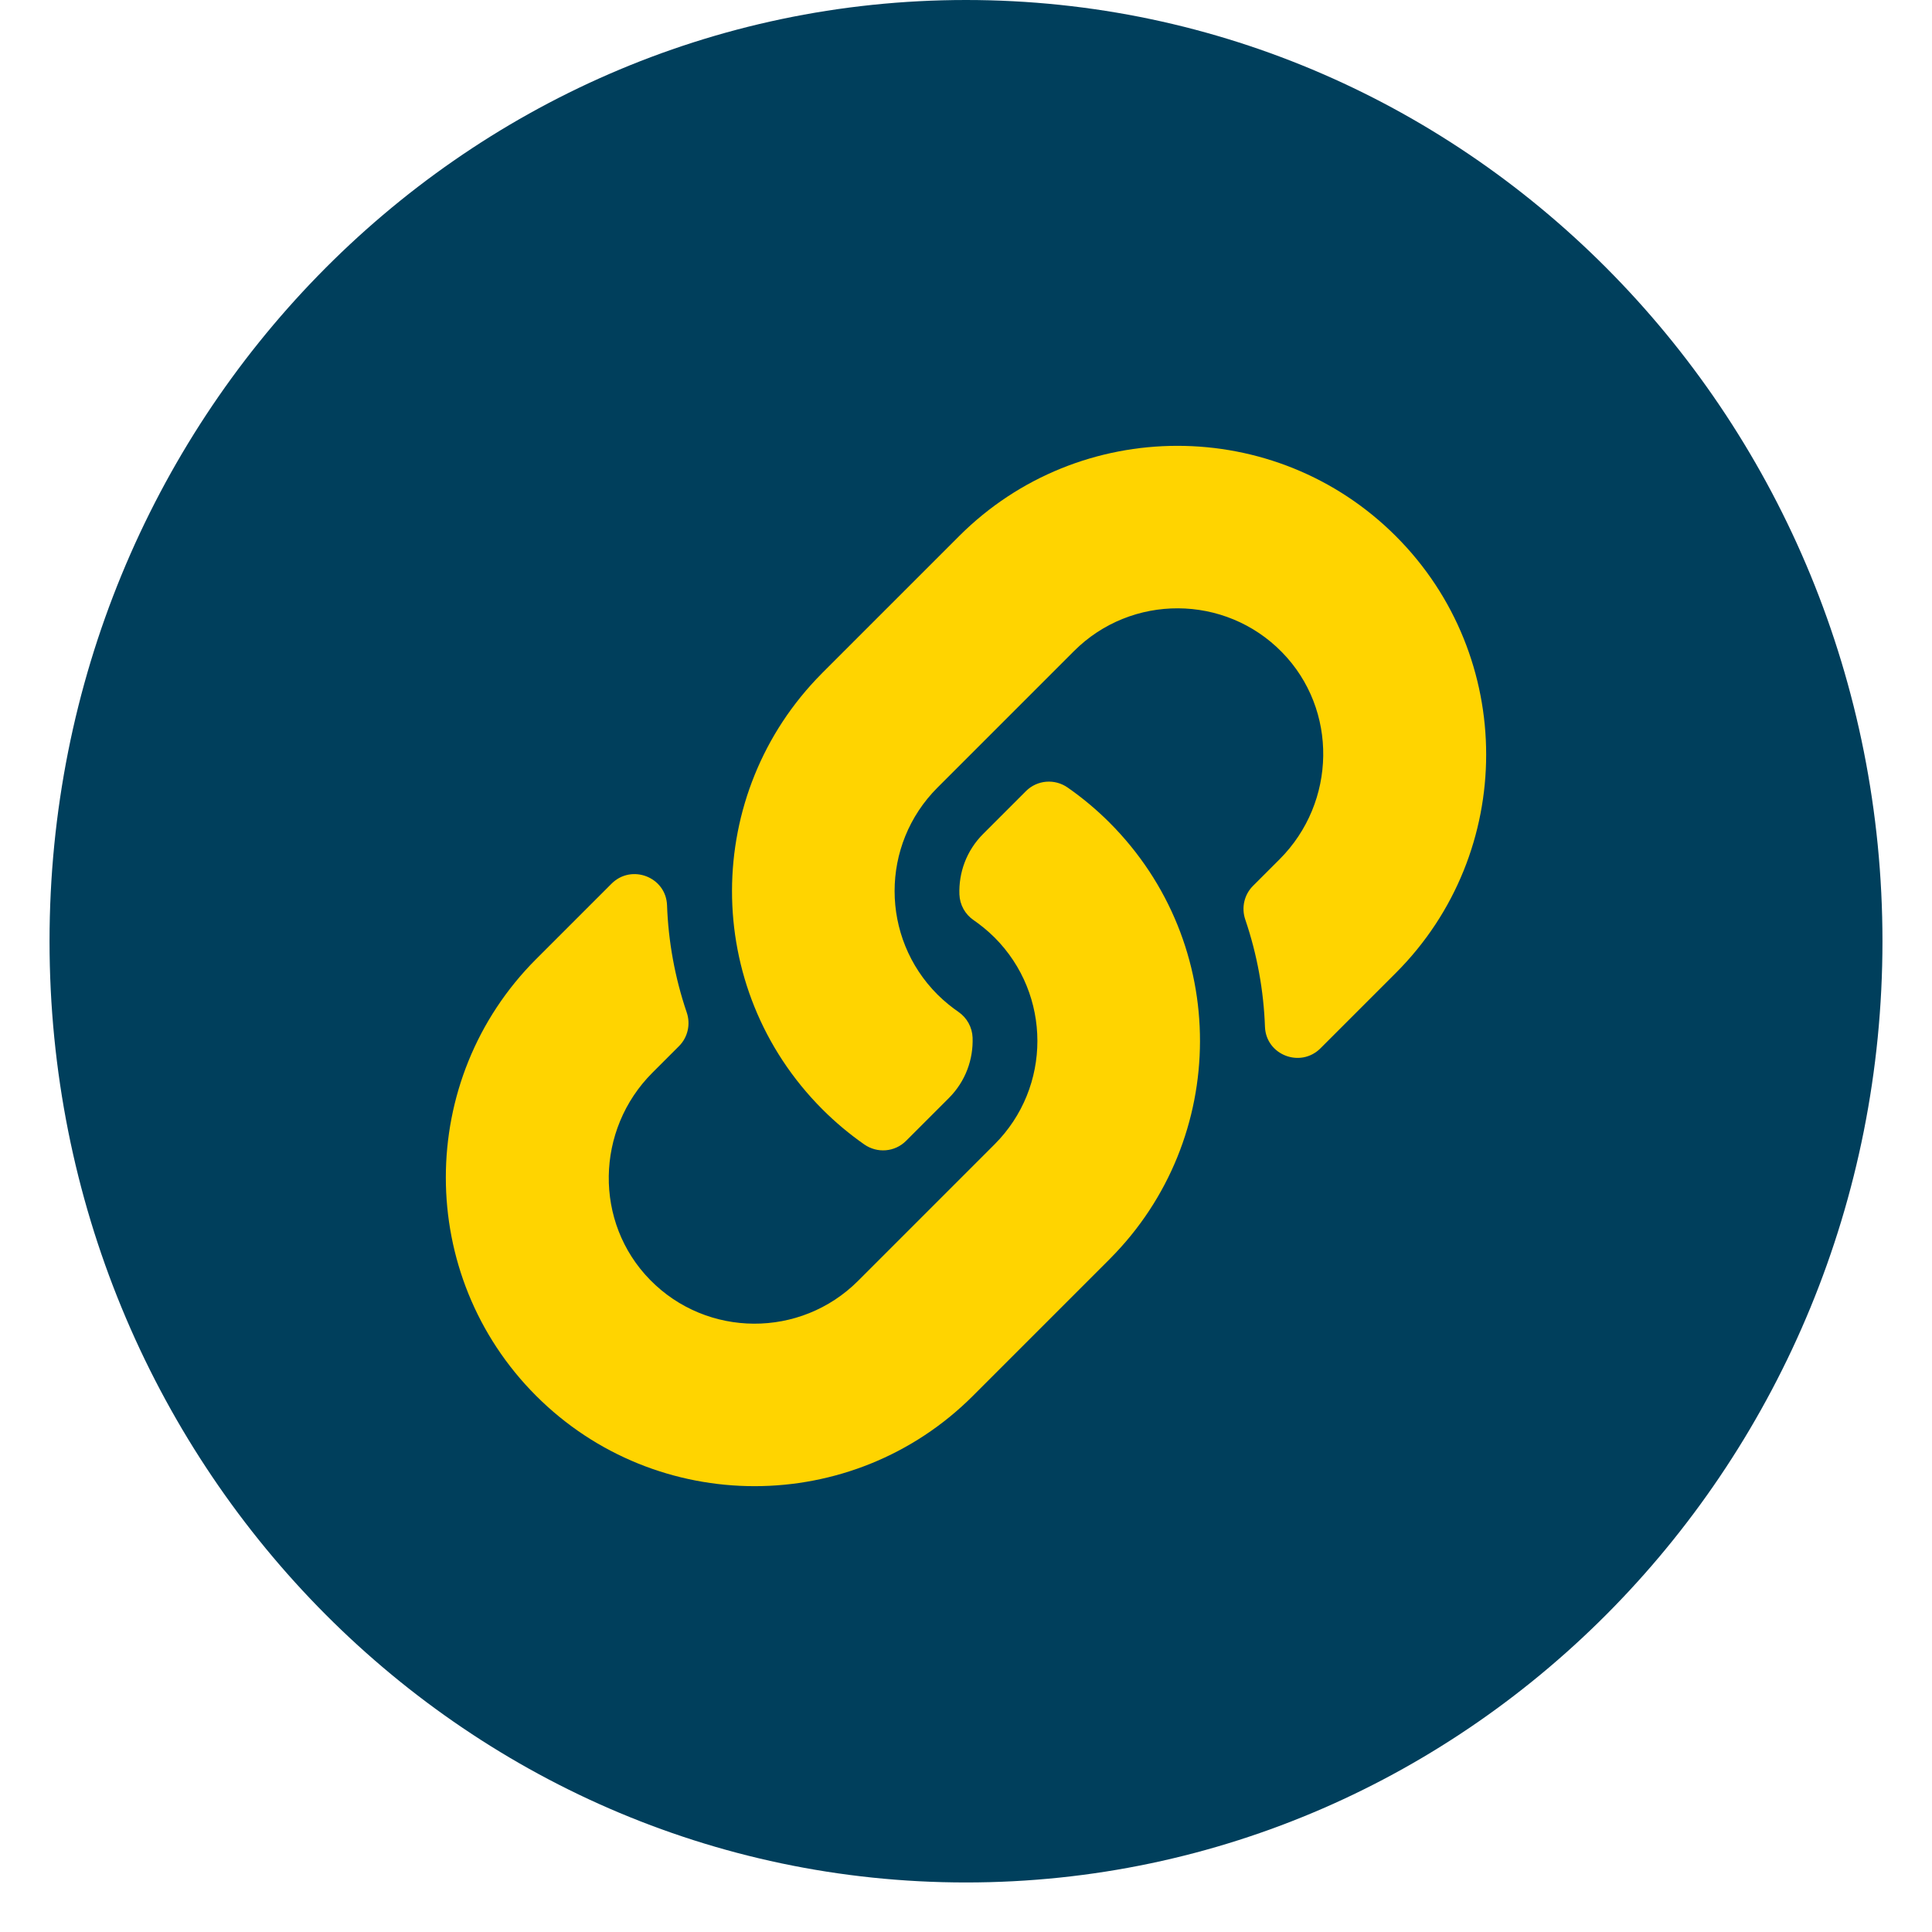 <svg width="39" height="39" xmlns="http://www.w3.org/2000/svg" xmlns:xlink="http://www.w3.org/1999/xlink" overflow="hidden"><defs><clipPath id="clip0"><path d="M473 542 512 542 512 581 473 581Z" fill-rule="evenodd" clip-rule="evenodd"/></clipPath><clipPath id="clip1"><path d="M482 551 503 551 503 572 482 572Z" fill-rule="evenodd" clip-rule="evenodd"/></clipPath><clipPath id="clip2"><path d="M482 551 503 551 503 572 482 572Z" fill-rule="evenodd" clip-rule="evenodd"/></clipPath><clipPath id="clip3"><path d="M482 551 503 551 503 572 482 572Z" fill-rule="evenodd" clip-rule="evenodd"/></clipPath></defs><g clip-path="url(#clip0)" transform="translate(-473 -542)"><path d="M474 561C474 550.507 482.283 542 492.5 542 502.717 542 511 550.507 511 561 511 571.493 502.717 580 492.5 580 482.283 580 474 571.493 474 561Z" fill="#003F5C" fill-rule="evenodd"/><g clip-path="url(#clip1)"><g clip-path="url(#clip2)"><g clip-path="url(#clip3)"><path d="M495.396 558.604C497.847 561.057 497.813 564.99 495.411 567.405 495.406 567.41 495.401 567.416 495.396 567.421L492.64 570.177C490.209 572.608 486.254 572.608 483.823 570.177 481.392 567.746 481.392 563.791 483.823 561.36L485.345 559.838C485.749 559.435 486.444 559.703 486.465 560.273 486.491 561 486.622 561.73 486.862 562.436 486.944 562.674 486.885 562.939 486.707 563.117L486.17 563.654C485.021 564.803 484.985 566.675 486.123 567.836 487.272 569.008 489.161 569.015 490.32 567.857L493.076 565.101C494.232 563.945 494.227 562.076 493.076 560.924 492.924 560.773 492.771 560.655 492.652 560.573 492.48 560.455 492.375 560.263 492.367 560.056 492.351 559.622 492.504 559.176 492.847 558.833L493.71 557.97C493.937 557.743 494.292 557.715 494.554 557.899 494.855 558.109 495.137 558.345 495.396 558.604ZM501.177 552.823C498.746 550.392 494.791 550.392 492.36 552.823L489.604 555.579C489.599 555.584 489.594 555.59 489.589 555.595 487.187 558.01 487.153 561.943 489.604 564.396 489.863 564.655 490.145 564.891 490.445 565.101 490.708 565.285 491.063 565.257 491.29 565.03L492.153 564.167C492.496 563.824 492.649 563.378 492.633 562.944 492.625 562.737 492.519 562.545 492.348 562.427 492.229 562.345 492.076 562.227 491.924 562.076 490.773 560.924 490.768 559.055 491.924 557.899L494.68 555.143C495.838 553.985 497.728 553.992 498.877 555.164 500.015 556.325 499.979 558.197 498.83 559.346L498.293 559.883C498.115 560.061 498.056 560.326 498.138 560.564 498.378 561.27 498.509 562 498.535 562.727 498.556 563.297 499.251 563.565 499.655 563.162L501.177 561.64C503.608 559.209 503.608 555.254 501.177 552.823Z" fill="#FFD400"/></g></g></g></g></svg>